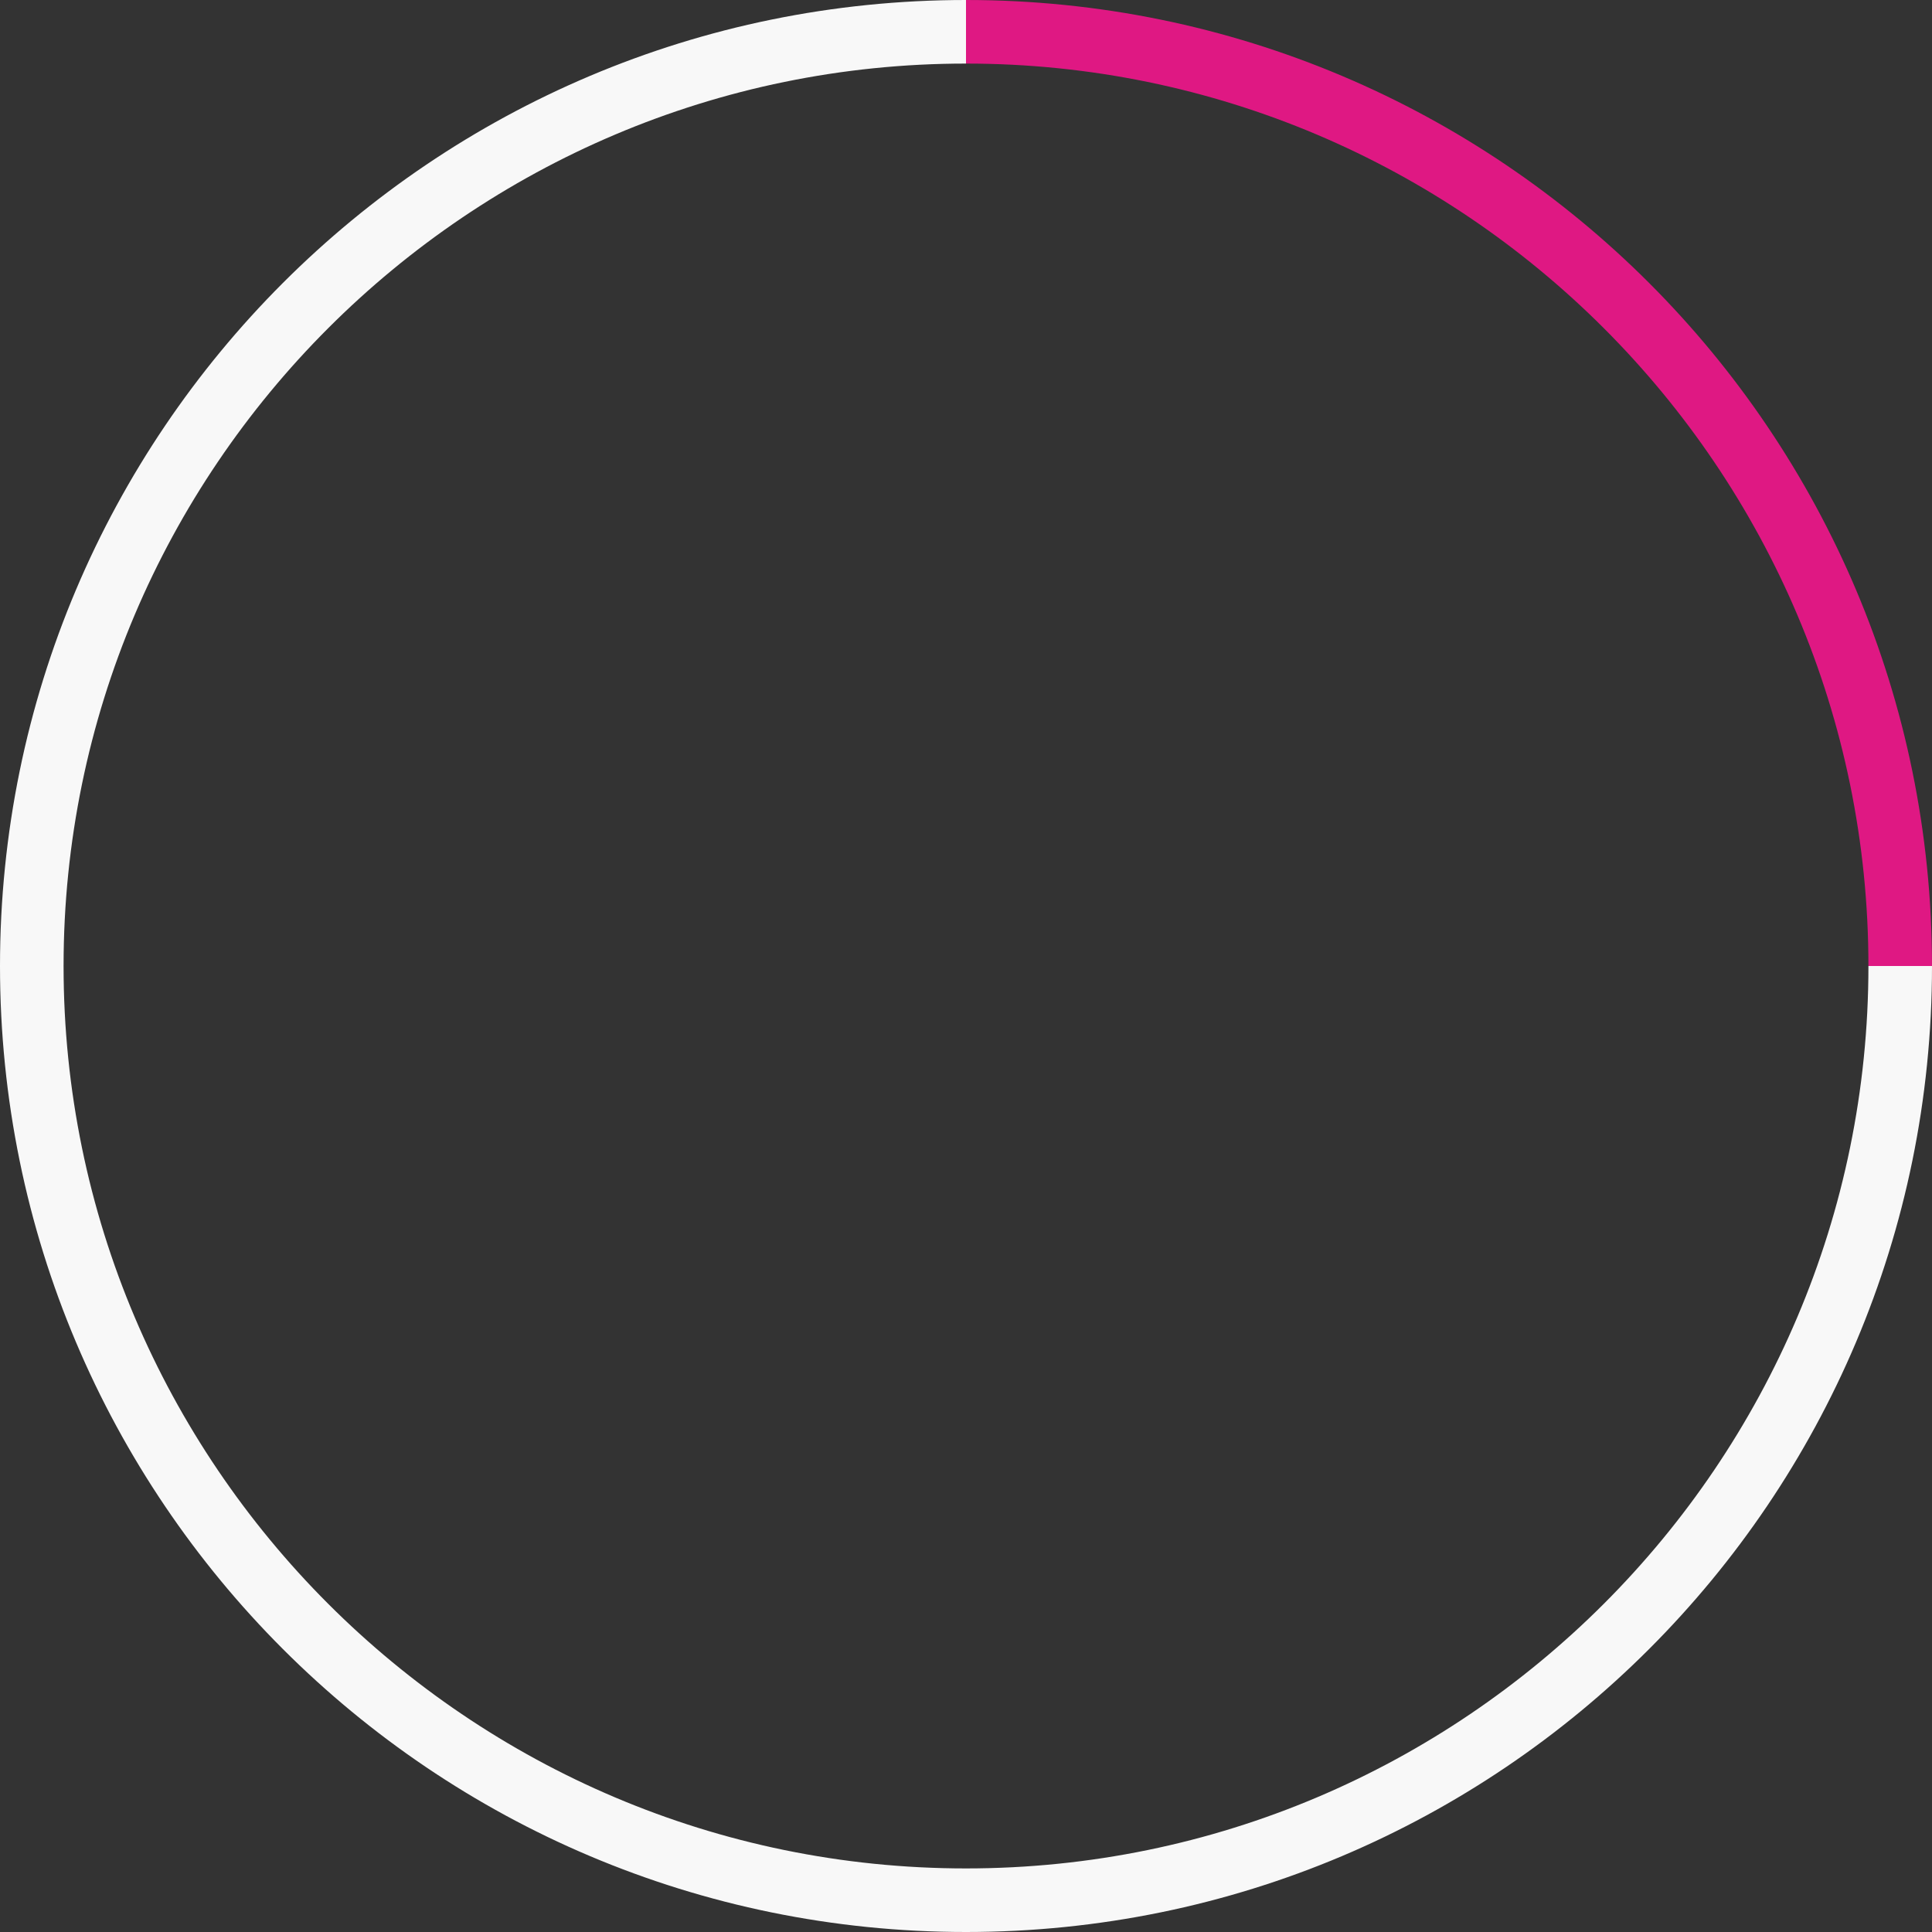 <?xml version="1.0" encoding="UTF-8"?>
<svg id="Calque_2" data-name="Calque 2" xmlns="http://www.w3.org/2000/svg" viewBox="0 0 86 86">
  <rect x="0" y="0" width="86" height="86" fill="#333333" stroke="none"/>
  <defs>
    <style>
      .cls-1 {
        fill: none;
      }

      .cls-1, .cls-2, .cls-3 {
        stroke-width: 0px;
      }

      .cls-2 {
        fill: #df1883;
      }

      .cls-3 {
        fill: #f8f8f8;
      }
    </style>
  </defs>
  <g id="Calque_2-2" data-name="Calque 2">
    <g id="Calque_1-2" data-name="Calque 1-2">
      <path class="cls-1" d="m83.17,43c0-22.15-18.02-40.17-40.17-40.17v40.17h40.17Z"/>
      <path class="cls-2" d="m83.17,43h2.83C86,19.25,66.75,0,43,0v2.83c22.15,0,40.17,18.02,40.17,40.17Z"/>
      <path class="cls-3" d="m43,83.17v2.83c23.75,0,43-19.25,43-43h-2.83c0,22.15-18.02,40.17-40.17,40.17Z"/>
      <path class="cls-3" d="m0,43h2.83C2.83,20.85,20.85,2.83,43,2.83V0C19.25,0,0,19.25,0,43Z"/>
      <path class="cls-3" d="m2.83,43H0c0,23.75,19.25,43,43,43v-2.83c-22.15,0-40.17-18.02-40.17-40.17Z"/>
    </g>
  </g>
</svg>